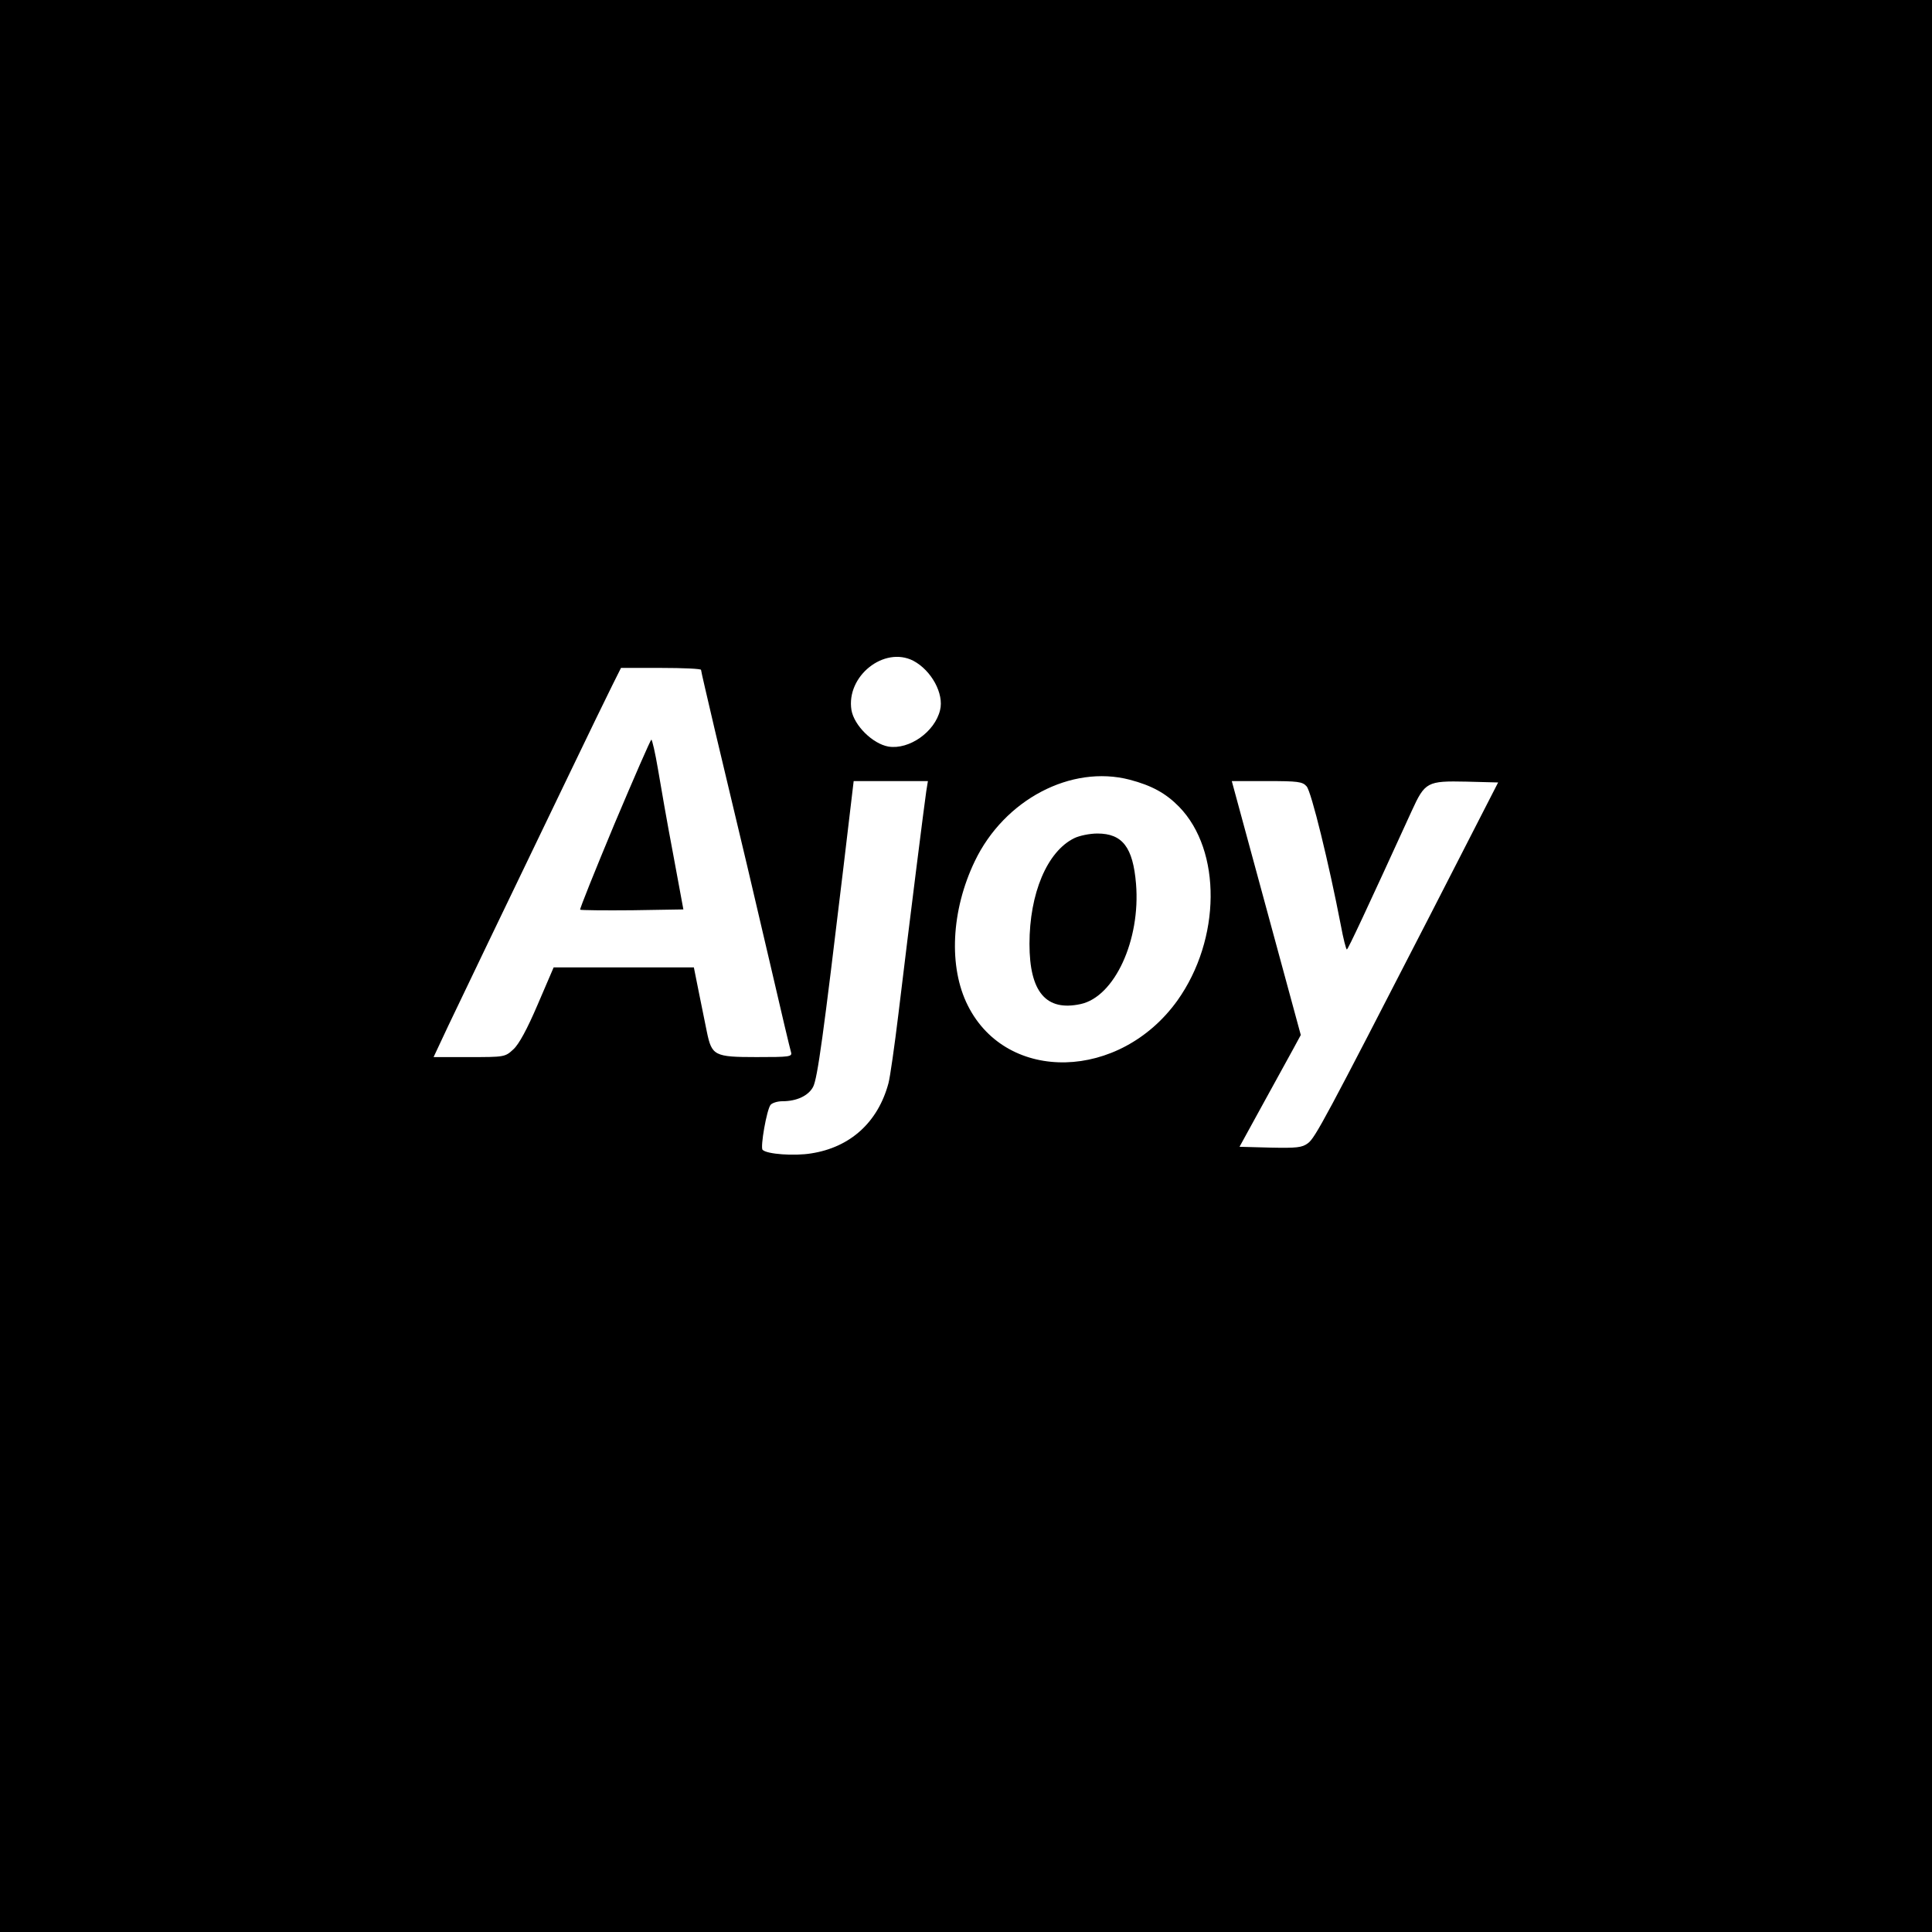<?xml version="1.0" standalone="no"?>
<!DOCTYPE svg PUBLIC "-//W3C//DTD SVG 20010904//EN"
 "http://www.w3.org/TR/2001/REC-SVG-20010904/DTD/svg10.dtd">
<svg version="1.0" xmlns="http://www.w3.org/2000/svg"
 width="700pt" height="700pt" viewBox="0 0 700 700"
 preserveAspectRatio="xMidYMid meet">
<g transform="translate(0,700) scale(0.1,-0.1)"
fill="#000000" stroke="none">
<path d="M0 3500 l0 -3500 3500 0 3500 0 0 3500 0 3500 -3500 0 -3500 0 0
-3500z m3309 1106 c66 -35 112 -120 97 -179 -19 -79 -112 -144 -187 -132 -57
10 -124 76 -134 132 -20 123 118 233 224 179z m-769 -33 c0 -5 23 -102 50
-218 112 -469 134 -562 201 -850 38 -165 72 -308 75 -317 5 -17 -5 -18 -125
-18 -153 0 -162 5 -180 92 -6 29 -19 94 -29 143 l-18 90 -254 0 -254 0 -58
-135 c-38 -89 -68 -144 -88 -162 -30 -28 -33 -28 -160 -28 l-129 0 53 113 c53
111 179 374 434 903 71 148 144 298 161 332 l31 62 145 0 c80 0 145 -3 145 -7z
m1553 -398 c80 -21 131 -49 179 -98 155 -159 152 -480 -6 -702 -208 -290 -617
-301 -759 -19 -71 140 -61 345 25 524 107 223 349 350 561 295z m-737 -42 c-6
-40 -58 -450 -101 -808 -14 -115 -30 -228 -36 -250 -38 -141 -138 -232 -280
-254 -61 -10 -161 -3 -176 13 -9 9 15 146 29 163 6 7 25 13 43 13 52 0 94 20
111 52 16 31 37 185 110 796 l37 312 134 0 135 0 -6 -37z m1378 18 c17 -18 81
-280 124 -503 9 -49 19 -88 22 -88 4 0 71 143 235 502 48 105 56 109 198 106
l115 -3 -246 -480 c-379 -737 -417 -808 -443 -827 -21 -16 -41 -18 -136 -16
l-112 3 85 155 c47 85 97 176 111 202 l26 48 -125 460 -125 460 127 0 c113 0
129 -2 144 -19z"/>
<path d="M2226 4014 c-70 -168 -126 -307 -124 -310 3 -2 88 -3 190 -2 l184 3
-37 200 c-21 110 -45 248 -55 308 -10 59 -21 107 -24 107 -3 0 -63 -138 -134
-306z"/>
<path d="M3892 3963 c-98 -48 -162 -200 -162 -383 0 -174 60 -245 185 -218
123 26 218 232 201 436 -11 132 -49 182 -140 182 -28 0 -66 -8 -84 -17z"/>
</g>
</svg>
